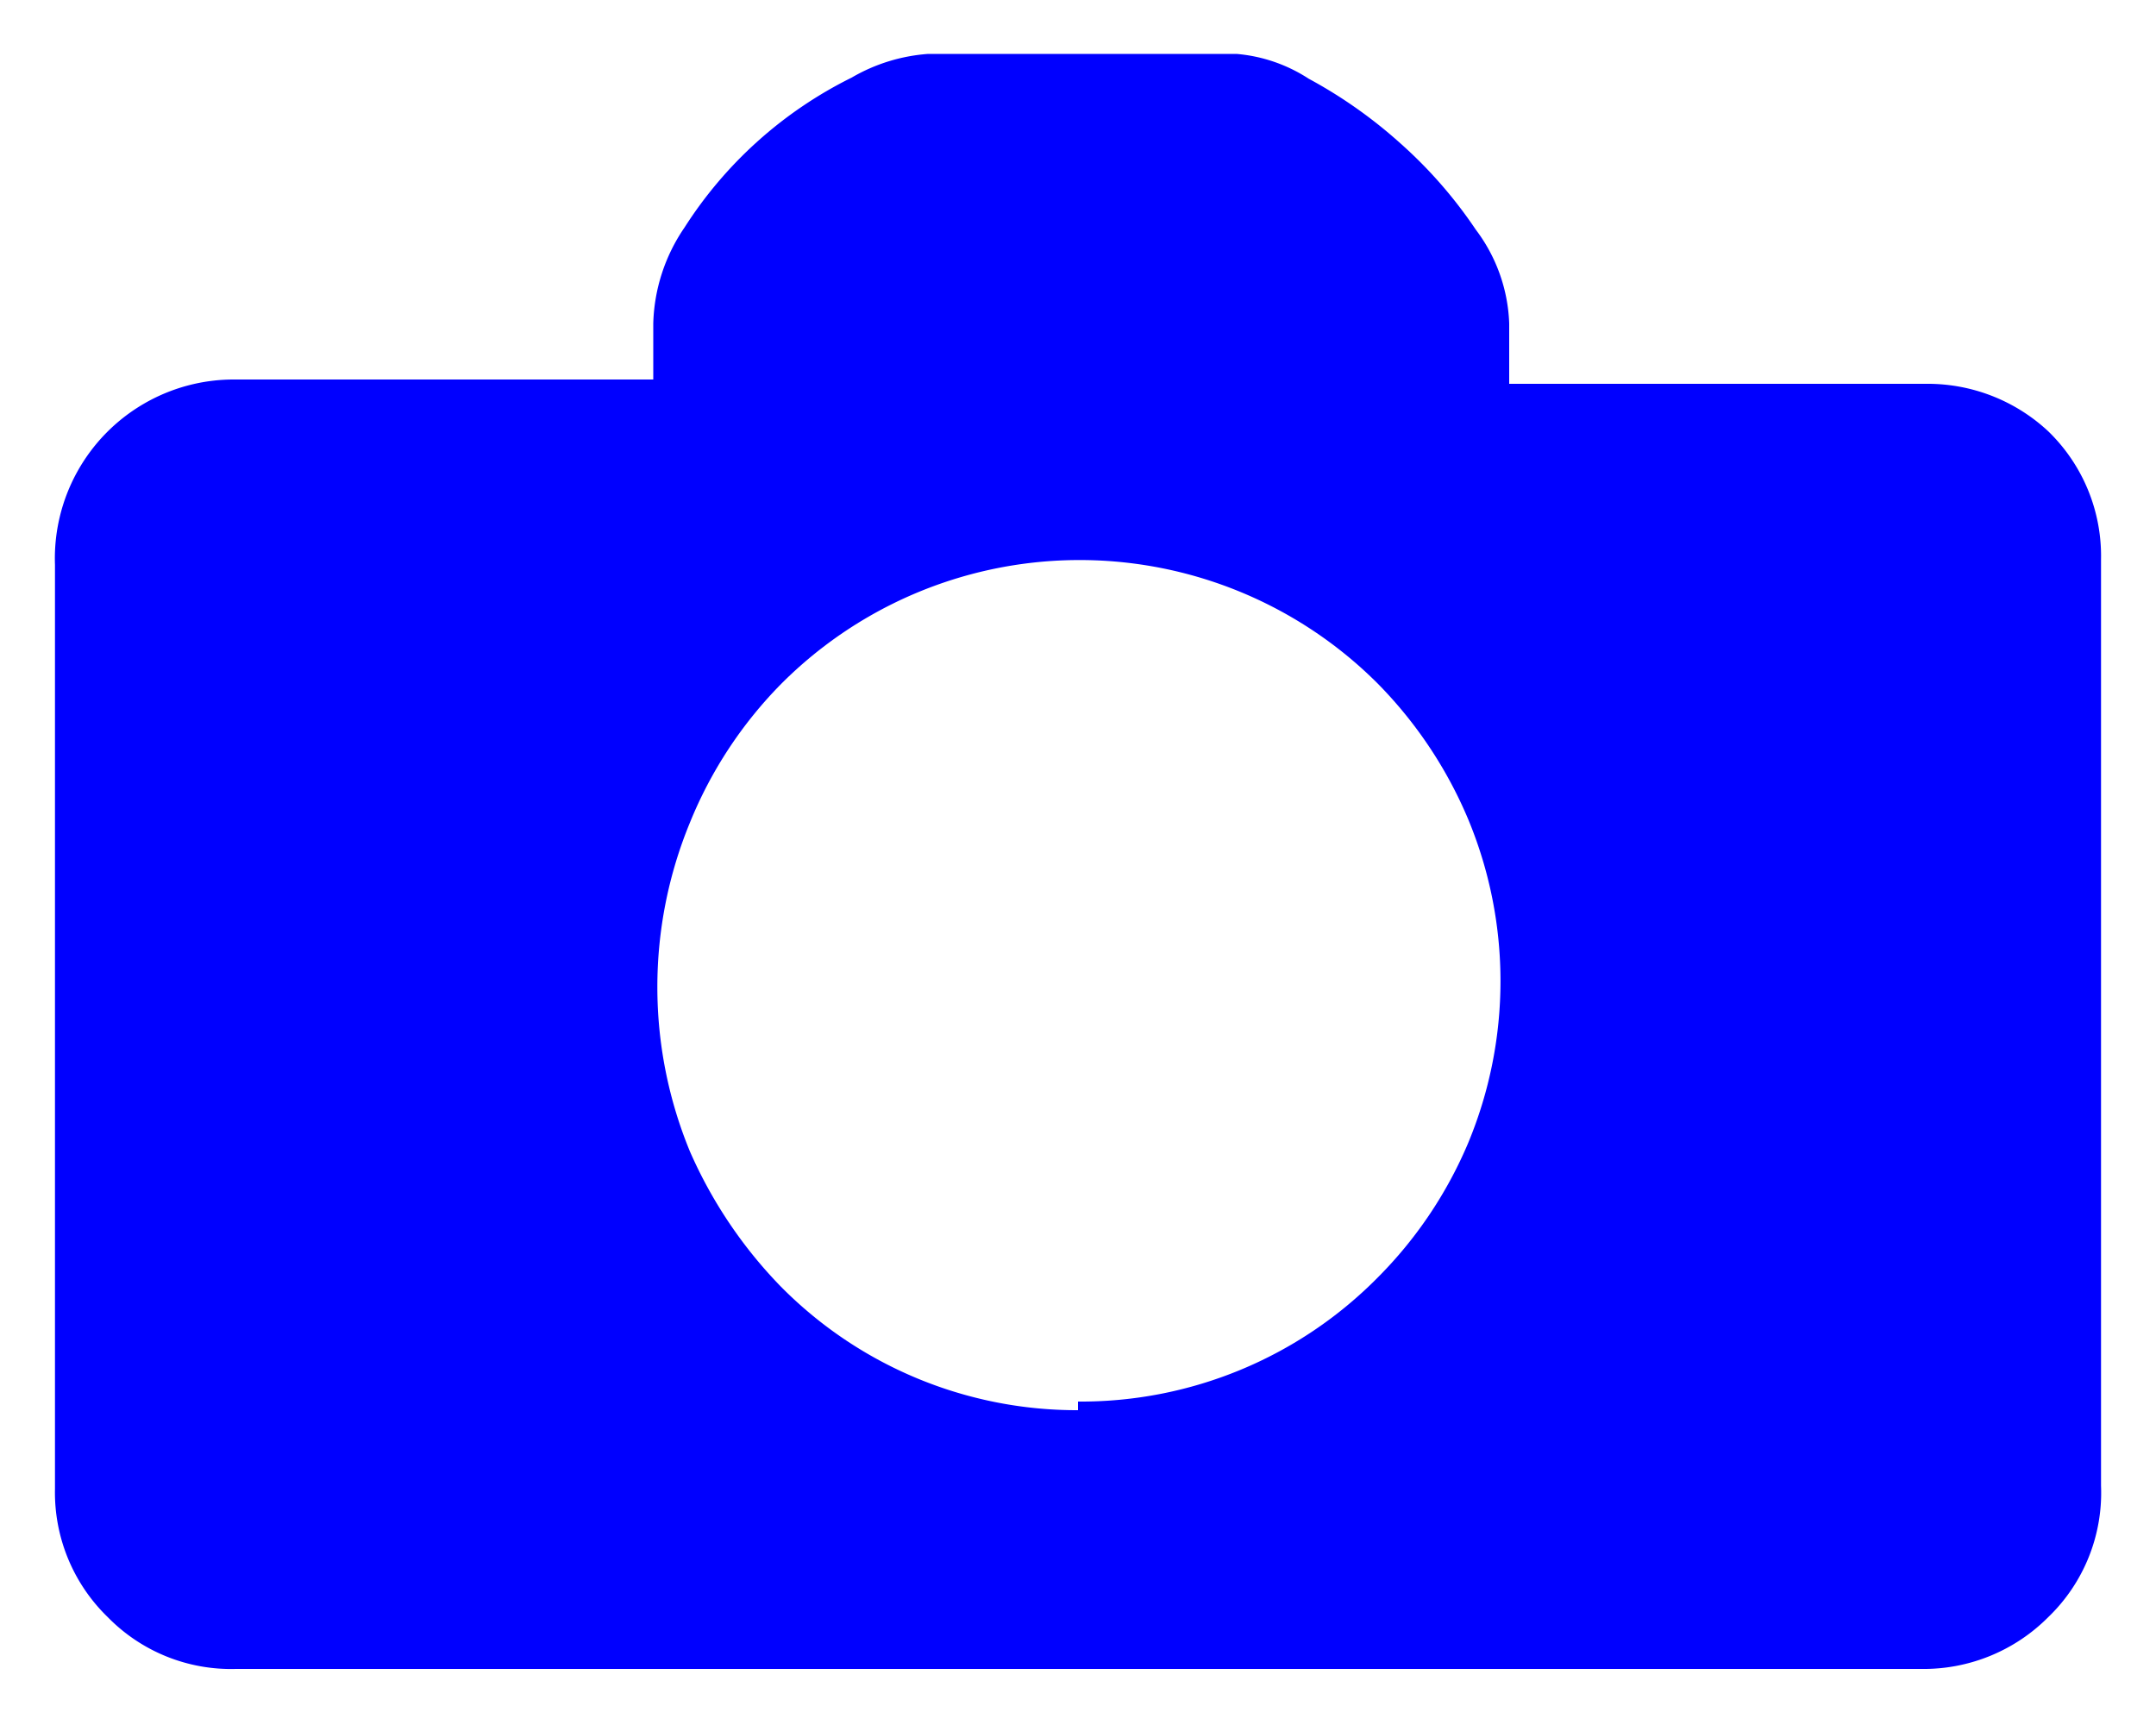 <svg id="レイヤー_1" data-name="レイヤー 1" xmlns="http://www.w3.org/2000/svg" width="20" height="16" viewBox="0 0 20 16">
  <defs>
    <style>
      .cls-1 {
        fill: blue;
      }

      .cls-2 {
        fill: none;
      }
    </style>
  </defs>
  <path class="cls-1" d="M19,4a1.61,1.61,0,0,1,.49,1.19v8.59A1.6,1.6,0,0,1,19,15a1.63,1.63,0,0,1-1.18.48H2.19A1.6,1.6,0,0,1,1,15a1.61,1.61,0,0,1-.49-1.19V5.24A1.66,1.66,0,0,1,2.18,3.52H6.06V3a1.65,1.65,0,0,1,.29-.89A3.88,3.88,0,0,1,7.9.72,1.64,1.64,0,0,1,8.61.5h2.86a1.45,1.45,0,0,1,.67.23,4.39,4.39,0,0,1,.84.59,4.21,4.21,0,0,1,.71.81A1.53,1.53,0,0,1,14,3v.56h3.87A1.64,1.64,0,0,1,19,4Zm-9,9a3.87,3.87,0,0,0,2.78-1.15,3.93,3.93,0,0,0,.84-1.25,3.91,3.91,0,0,0,0-3,4,4,0,0,0-.84-1.26,3.91,3.91,0,0,0-5.53,0l0,0A3.94,3.94,0,0,0,6.4,7.63a4,4,0,0,0,0,3.05,4.23,4.23,0,0,0,.84,1.25A3.86,3.86,0,0,0,10,13.08Z"/>
  <rect class="cls-2" width="20" height="16"/>
</svg>
